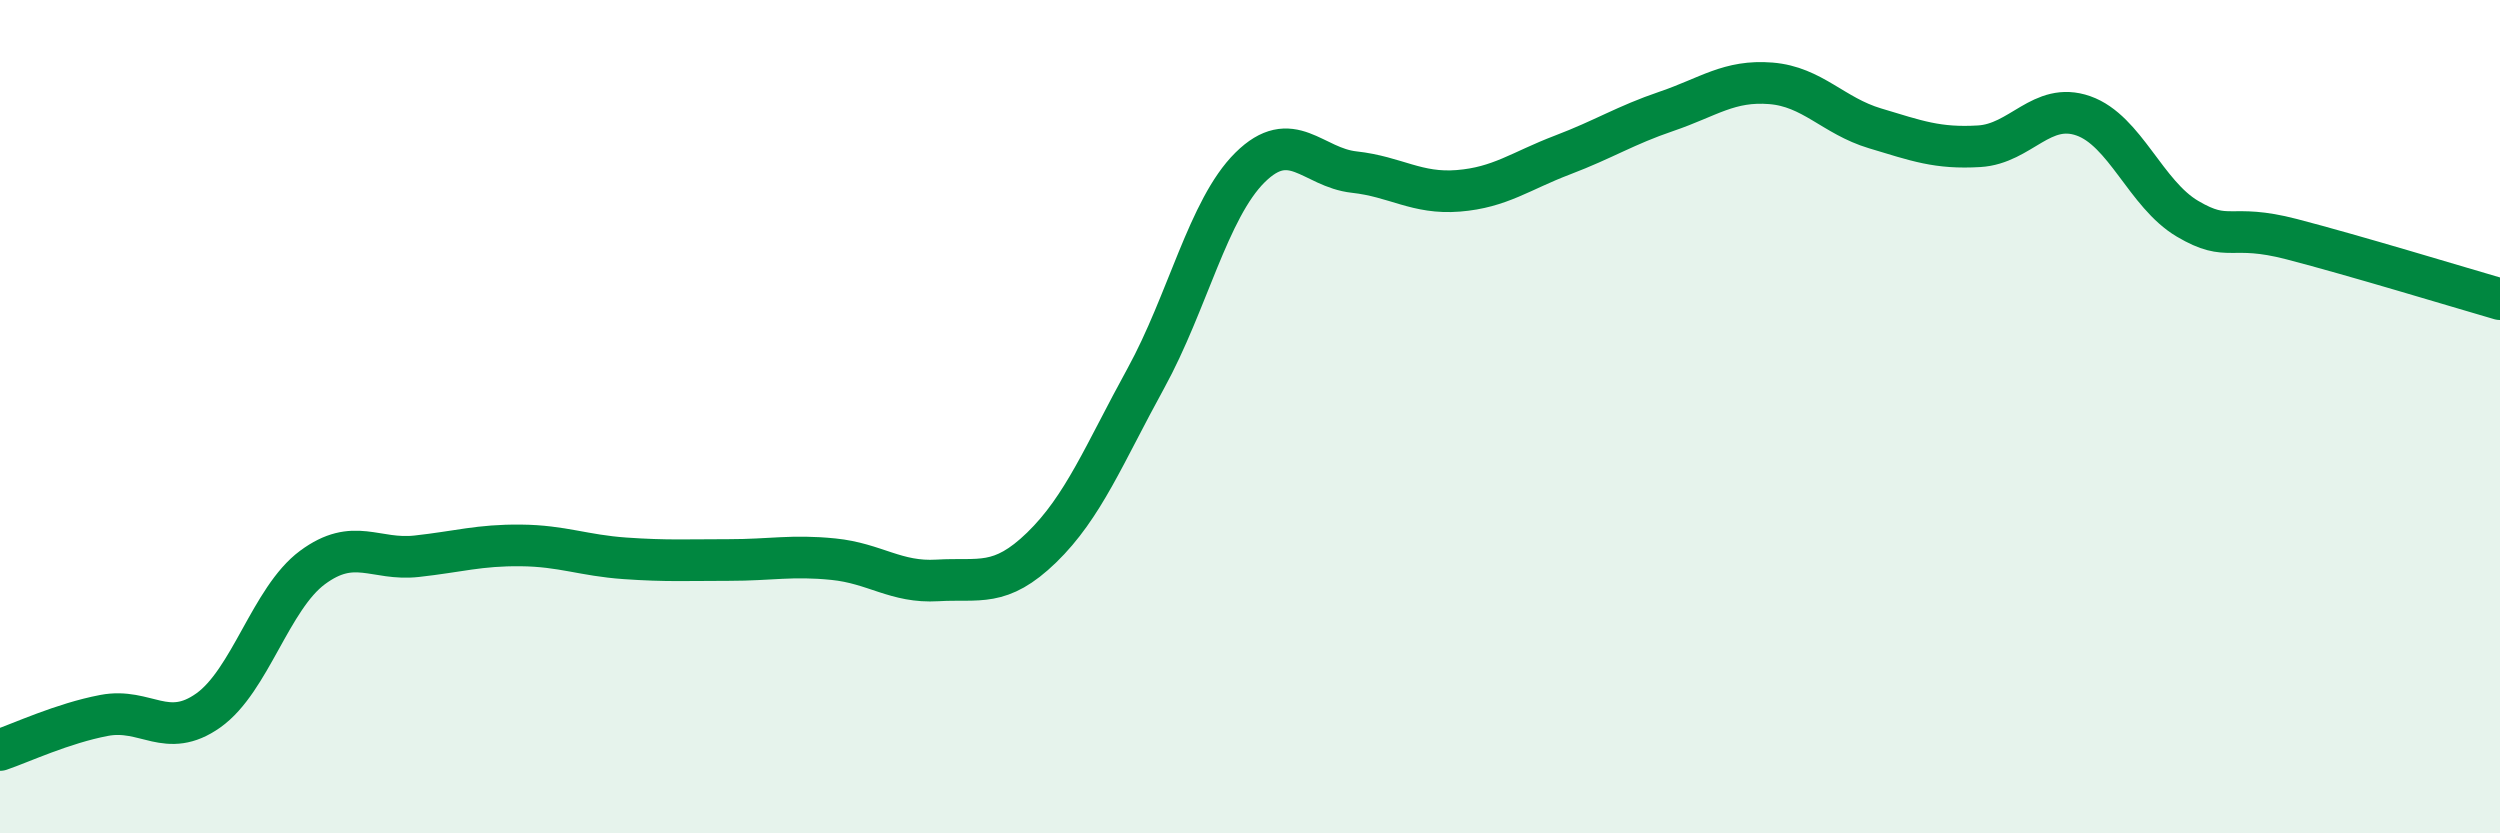 
    <svg width="60" height="20" viewBox="0 0 60 20" xmlns="http://www.w3.org/2000/svg">
      <path
        d="M 0,18 C 0.5,17.83 1.5,17.36 2.5,17.17 C 3.5,16.98 4,17.76 5,17.05 C 6,16.34 6.5,14.36 7.5,13.62 C 8.5,12.88 9,13.46 10,13.35 C 11,13.24 11.5,13.08 12.5,13.09 C 13.5,13.1 14,13.33 15,13.4 C 16,13.47 16.5,13.44 17.5,13.44 C 18.5,13.44 19,13.32 20,13.42 C 21,13.52 21.5,13.99 22.5,13.93 C 23.5,13.87 24,14.11 25,13.14 C 26,12.17 26.5,10.9 27.5,9.08 C 28.5,7.26 29,5.01 30,4.02 C 31,3.03 31.5,4.02 32.5,4.13 C 33.5,4.24 34,4.66 35,4.58 C 36,4.5 36.5,4.1 37.5,3.72 C 38.5,3.34 39,3.01 40,2.67 C 41,2.33 41.5,1.92 42.5,2 C 43.5,2.08 44,2.78 45,3.08 C 46,3.38 46.5,3.57 47.5,3.51 C 48.5,3.45 49,2.43 50,2.78 C 51,3.13 51.5,4.66 52.5,5.25 C 53.5,5.84 53.5,5.35 55,5.74 C 56.5,6.13 59,6.89 60,7.18L60 20L0 20Z"
        fill="#008740"
        opacity="0.1"
        stroke-linecap="round"
        stroke-linejoin="round"
      />
      <path
        d="M 0,18 C 0.5,17.83 1.5,17.36 2.5,17.17 C 3.5,16.98 4,17.76 5,17.05 C 6,16.34 6.5,14.36 7.5,13.62 C 8.5,12.88 9,13.46 10,13.35 C 11,13.24 11.5,13.08 12.5,13.09 C 13.5,13.1 14,13.33 15,13.4 C 16,13.47 16.5,13.44 17.5,13.44 C 18.5,13.44 19,13.32 20,13.42 C 21,13.52 21.5,13.99 22.5,13.93 C 23.5,13.87 24,14.11 25,13.14 C 26,12.17 26.5,10.9 27.5,9.08 C 28.5,7.26 29,5.01 30,4.02 C 31,3.03 31.5,4.02 32.5,4.13 C 33.5,4.24 34,4.66 35,4.58 C 36,4.5 36.5,4.1 37.5,3.72 C 38.5,3.34 39,3.01 40,2.67 C 41,2.33 41.5,1.92 42.5,2 C 43.5,2.08 44,2.78 45,3.08 C 46,3.38 46.5,3.57 47.5,3.51 C 48.5,3.45 49,2.43 50,2.78 C 51,3.13 51.5,4.66 52.5,5.25 C 53.5,5.84 53.5,5.35 55,5.74 C 56.5,6.13 59,6.89 60,7.18"
        stroke="#008740"
        stroke-width="1"
        fill="none"
        stroke-linecap="round"
        stroke-linejoin="round"
      />
    </svg>
  